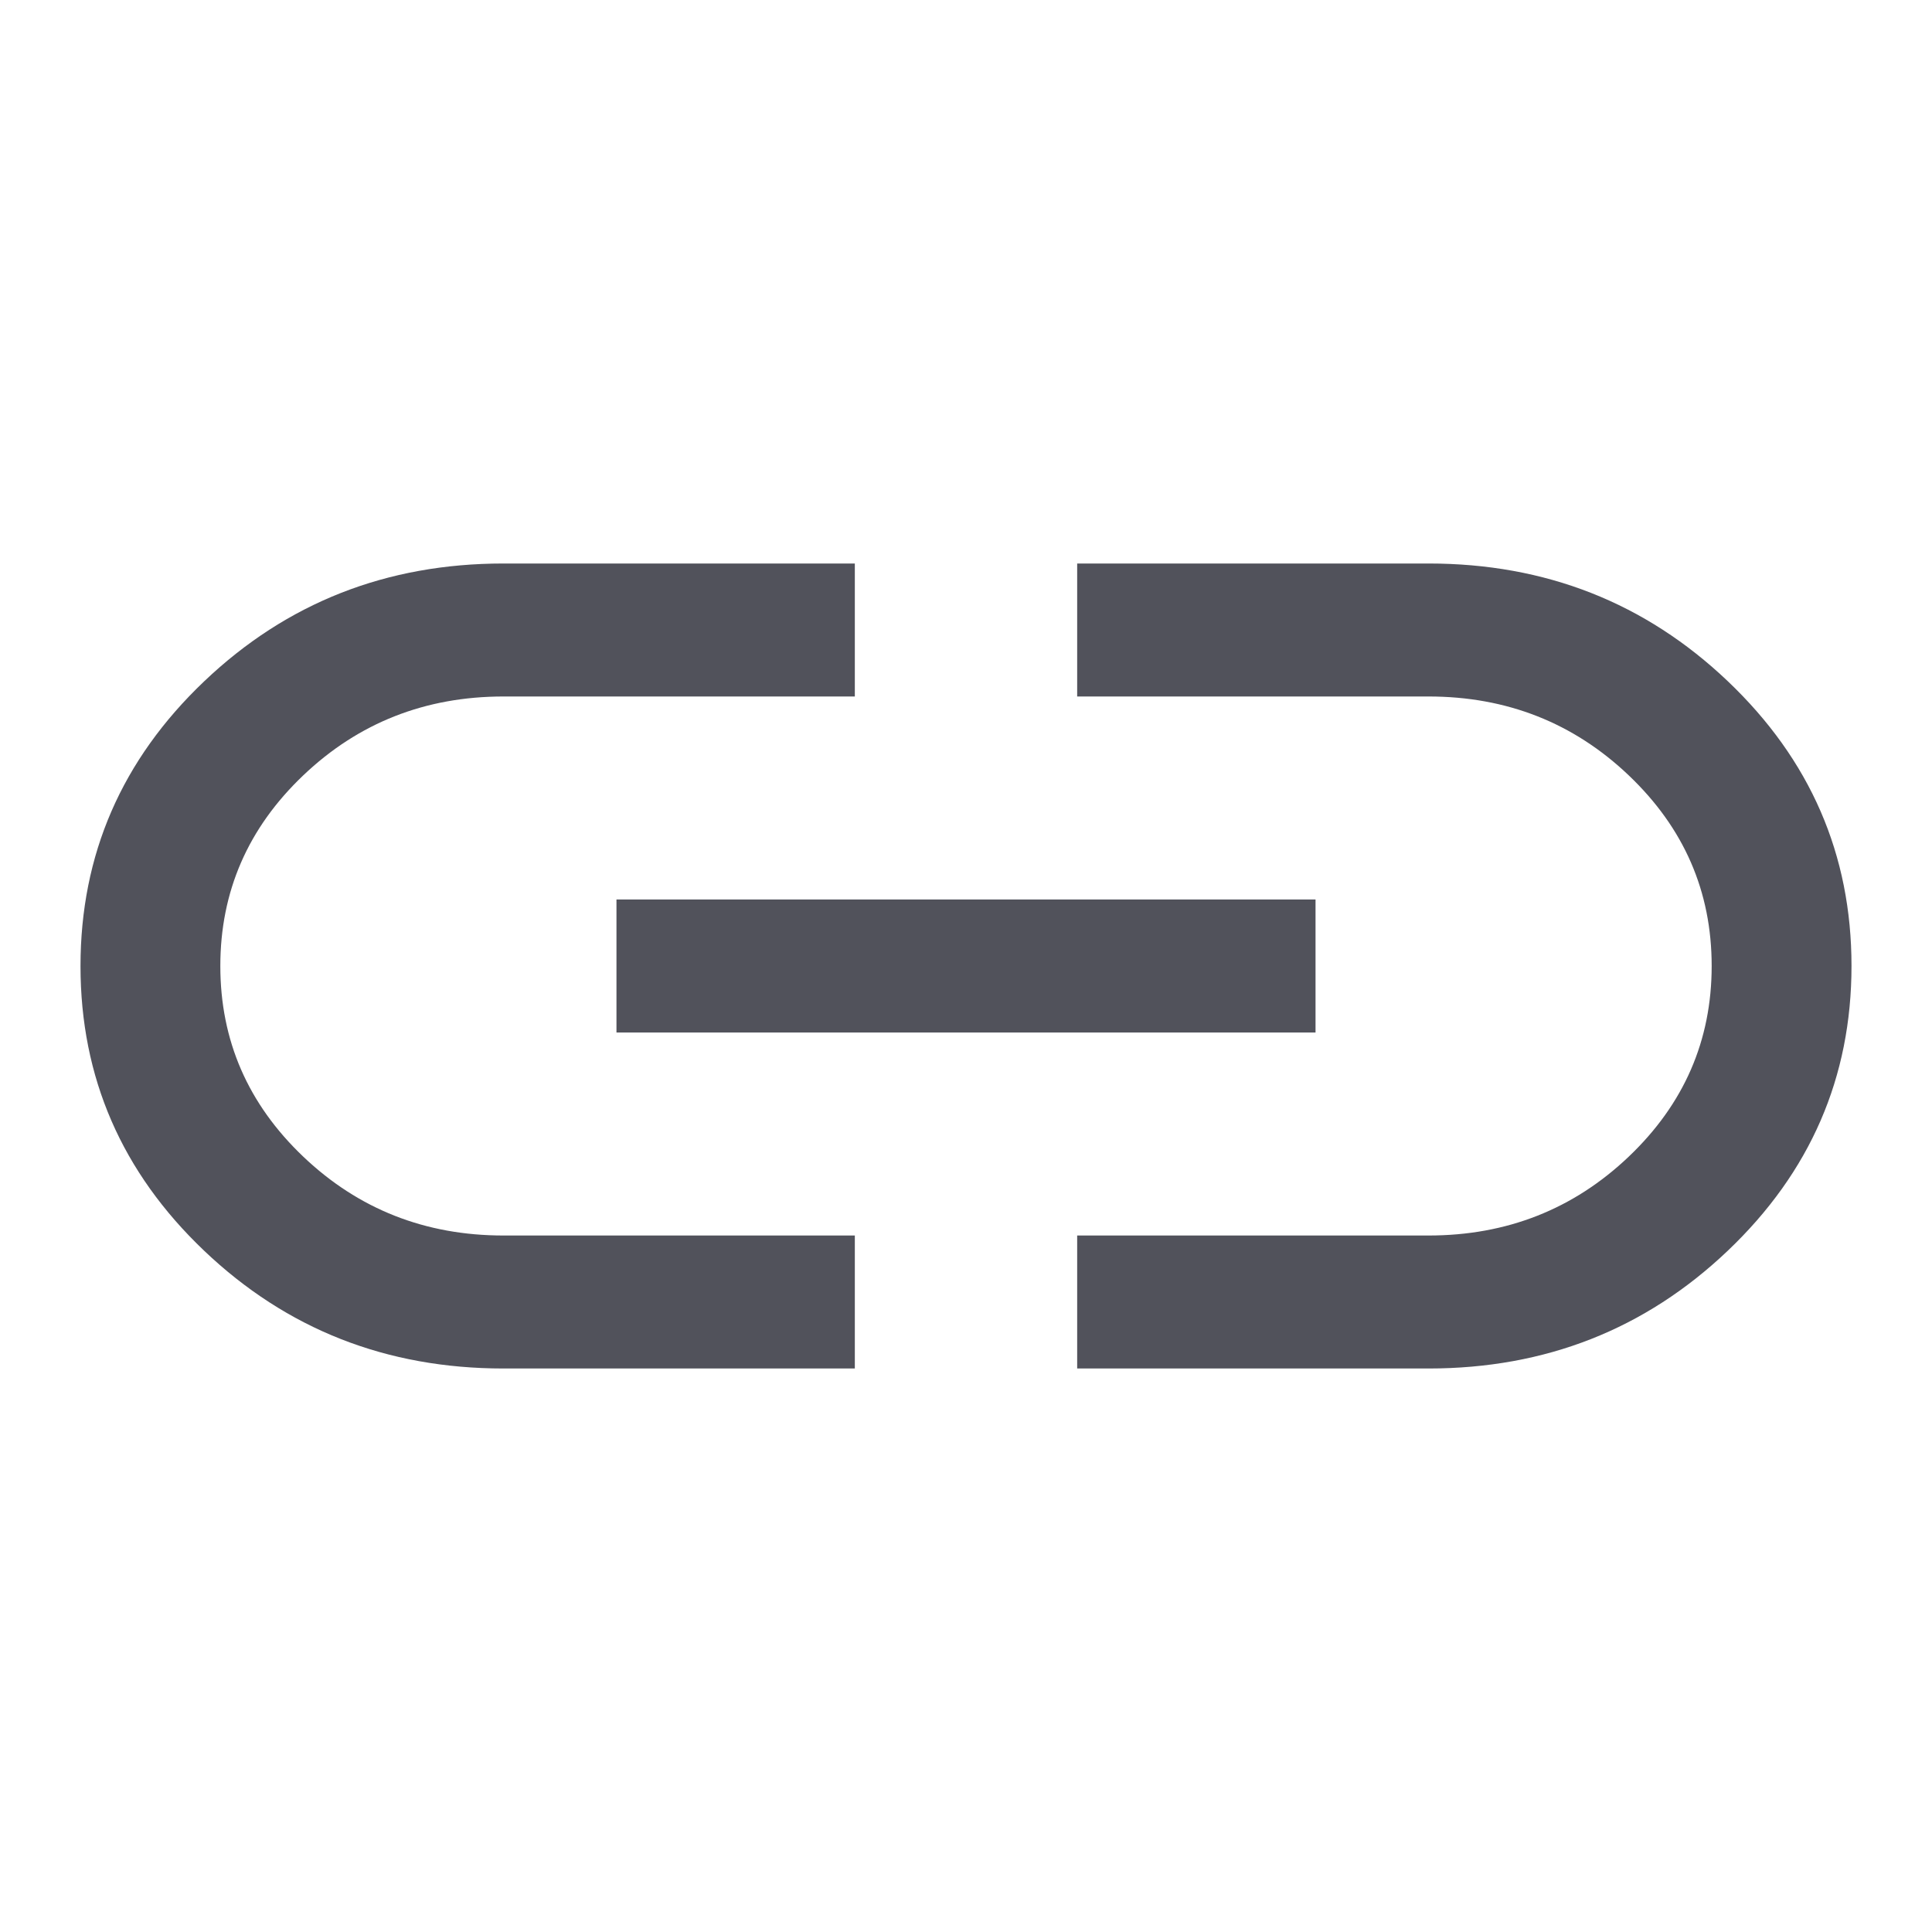 <svg width="24" height="24" viewBox="0 0 24 24" fill="none" xmlns="http://www.w3.org/2000/svg">
<mask id="mask0_2_156255" style="mask-type:alpha" maskUnits="userSpaceOnUse" x="0" y="0" width="24" height="24">
<rect width="24" height="24" fill="#D9D9D9"/>
</mask>
<g mask="url(#mask0_2_156255)">
<path d="M10.619 17H6.255C4.801 17 3.562 16.513 2.537 15.538C1.512 14.563 1 13.384 1 12.001C1 10.617 1.512 9.438 2.537 8.463C3.562 7.488 4.801 7 6.255 7H10.619V8.652H6.255C5.283 8.652 4.453 8.979 3.767 9.632C3.08 10.286 2.737 11.075 2.737 12C2.737 12.925 3.08 13.714 3.767 14.368C4.453 15.021 5.283 15.348 6.255 15.348H10.619V17ZM7.658 12.826V11.174H16.342V12.826H7.658ZM13.381 17V15.348H17.745C18.717 15.348 19.547 15.021 20.233 14.368C20.92 13.714 21.263 12.925 21.263 12C21.263 11.075 20.92 10.286 20.233 9.632C19.547 8.979 18.717 8.652 17.745 8.652H13.381V7H17.745C19.199 7 20.438 7.487 21.463 8.462C22.488 9.437 23 10.616 23 11.999C23 13.383 22.488 14.562 21.463 15.537C20.438 16.512 19.199 17 17.745 17H13.381Z" fill="#51525B"/>
</g>
</svg>
